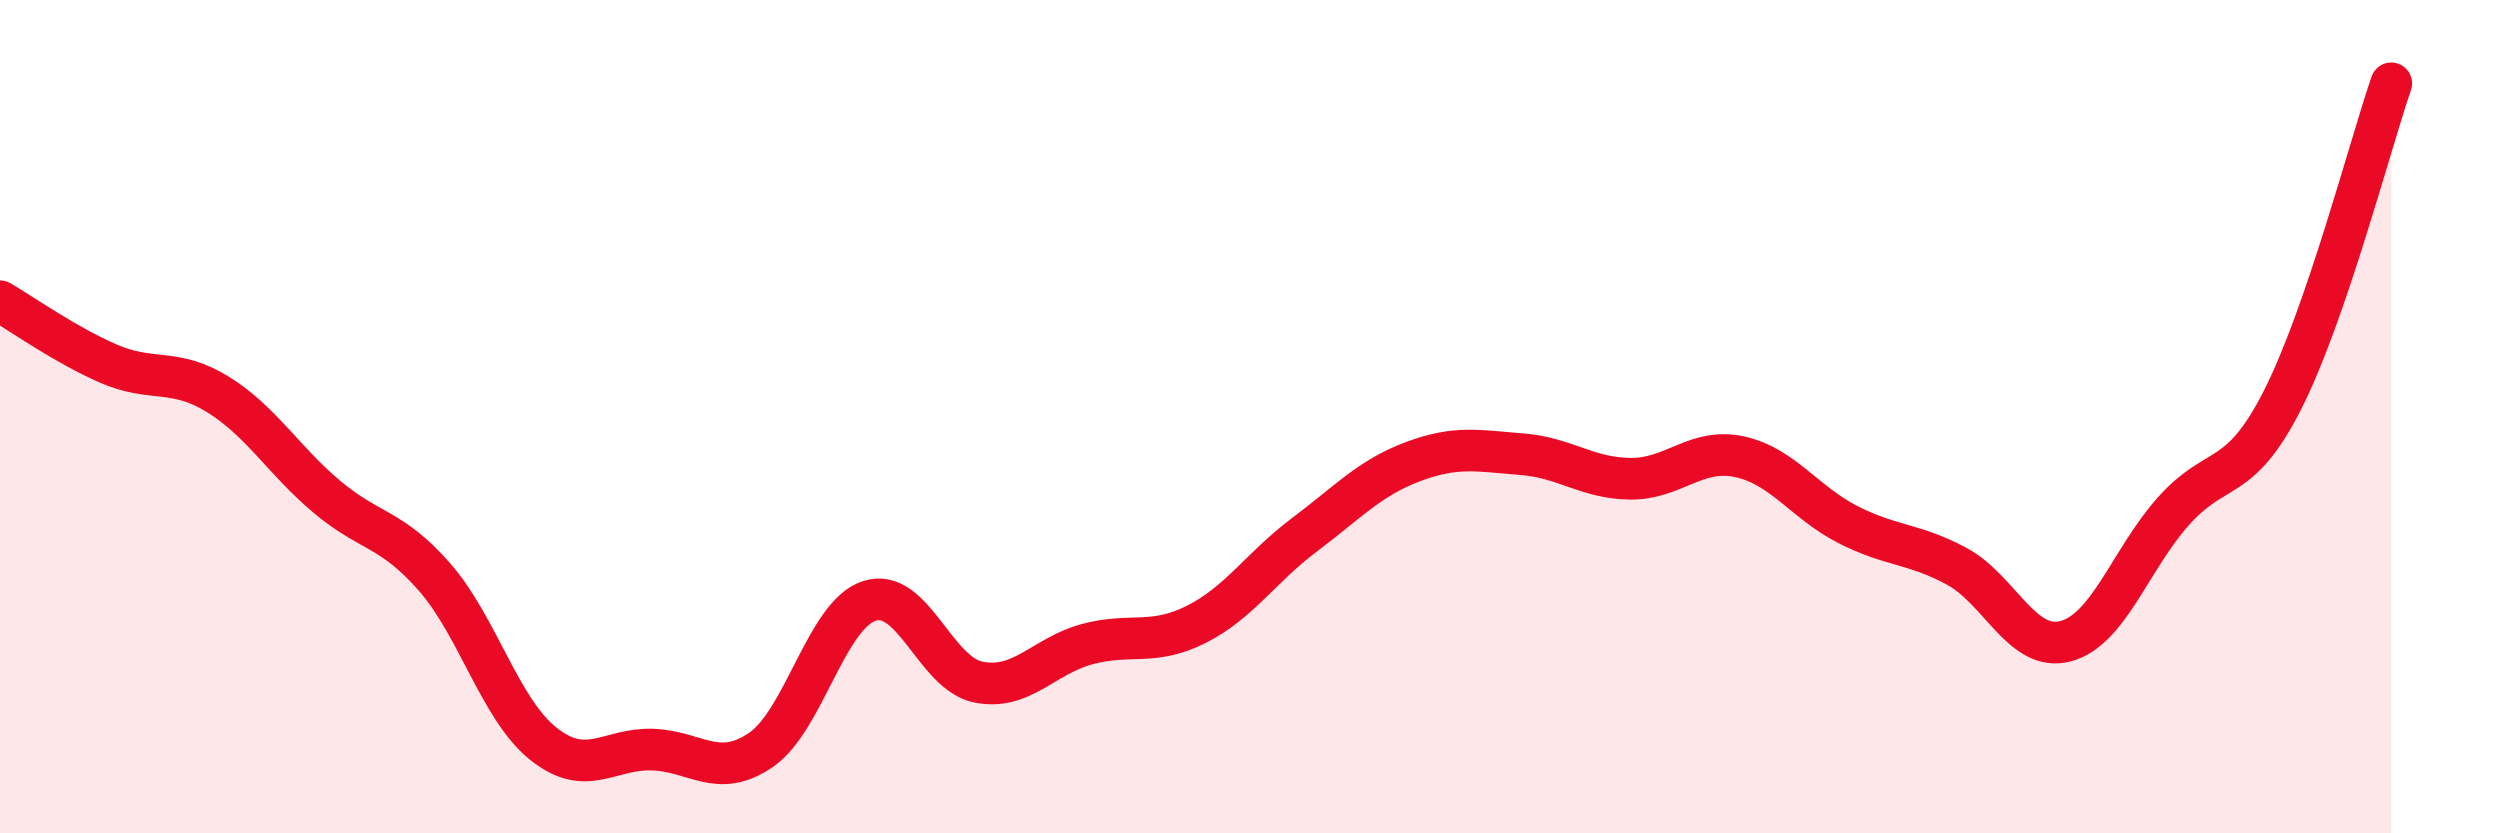 
    <svg width="60" height="20" viewBox="0 0 60 20" xmlns="http://www.w3.org/2000/svg">
      <path
        d="M 0,7.23 C 0.52,7.53 1.57,8.28 2.61,8.73 C 3.65,9.18 4.18,8.82 5.22,9.46 C 6.26,10.1 6.79,11.03 7.83,11.91 C 8.87,12.79 9.39,12.66 10.43,13.85 C 11.47,15.04 12,17.02 13.04,17.85 C 14.08,18.68 14.61,17.96 15.65,17.99 C 16.69,18.02 17.22,18.71 18.26,18 C 19.3,17.29 19.83,14.75 20.87,14.42 C 21.91,14.09 22.44,16.16 23.48,16.37 C 24.52,16.58 25.05,15.74 26.09,15.46 C 27.13,15.18 27.66,15.51 28.7,14.99 C 29.74,14.47 30.26,13.62 31.3,12.84 C 32.34,12.06 32.87,11.47 33.91,11.08 C 34.95,10.69 35.48,10.82 36.52,10.9 C 37.56,10.98 38.09,11.48 39.13,11.49 C 40.17,11.5 40.7,10.74 41.74,10.96 C 42.78,11.18 43.31,12.06 44.35,12.59 C 45.39,13.12 45.92,13.03 46.96,13.59 C 48,14.15 48.53,15.66 49.57,15.39 C 50.61,15.12 51.13,13.42 52.17,12.26 C 53.21,11.1 53.74,11.65 54.78,9.6 C 55.82,7.55 56.87,3.52 57.39,2L57.39 20L0 20Z"
        fill="#EB0A25"
        opacity="0.1"
        stroke-linecap="round"
        stroke-linejoin="round"
      />
      <path
        d="M 0,7.23 C 0.52,7.53 1.57,8.28 2.61,8.73 C 3.65,9.18 4.18,8.82 5.22,9.46 C 6.26,10.1 6.79,11.03 7.83,11.91 C 8.87,12.79 9.39,12.66 10.43,13.85 C 11.47,15.04 12,17.02 13.04,17.85 C 14.08,18.68 14.61,17.96 15.65,17.99 C 16.69,18.02 17.22,18.71 18.26,18 C 19.3,17.29 19.83,14.75 20.87,14.42 C 21.91,14.09 22.44,16.16 23.48,16.37 C 24.52,16.58 25.05,15.74 26.09,15.46 C 27.13,15.18 27.66,15.51 28.7,14.99 C 29.74,14.47 30.26,13.62 31.3,12.84 C 32.34,12.06 32.87,11.47 33.91,11.08 C 34.95,10.69 35.48,10.82 36.52,10.9 C 37.56,10.98 38.09,11.48 39.13,11.49 C 40.17,11.5 40.7,10.74 41.74,10.96 C 42.78,11.18 43.31,12.06 44.35,12.59 C 45.39,13.12 45.92,13.03 46.96,13.59 C 48,14.15 48.53,15.66 49.57,15.39 C 50.61,15.12 51.13,13.42 52.17,12.26 C 53.21,11.1 53.74,11.65 54.78,9.6 C 55.82,7.55 56.87,3.52 57.39,2"
        stroke="#EB0A25"
        stroke-width="1"
        fill="none"
        stroke-linecap="round"
        stroke-linejoin="round"
      />
    </svg>
  